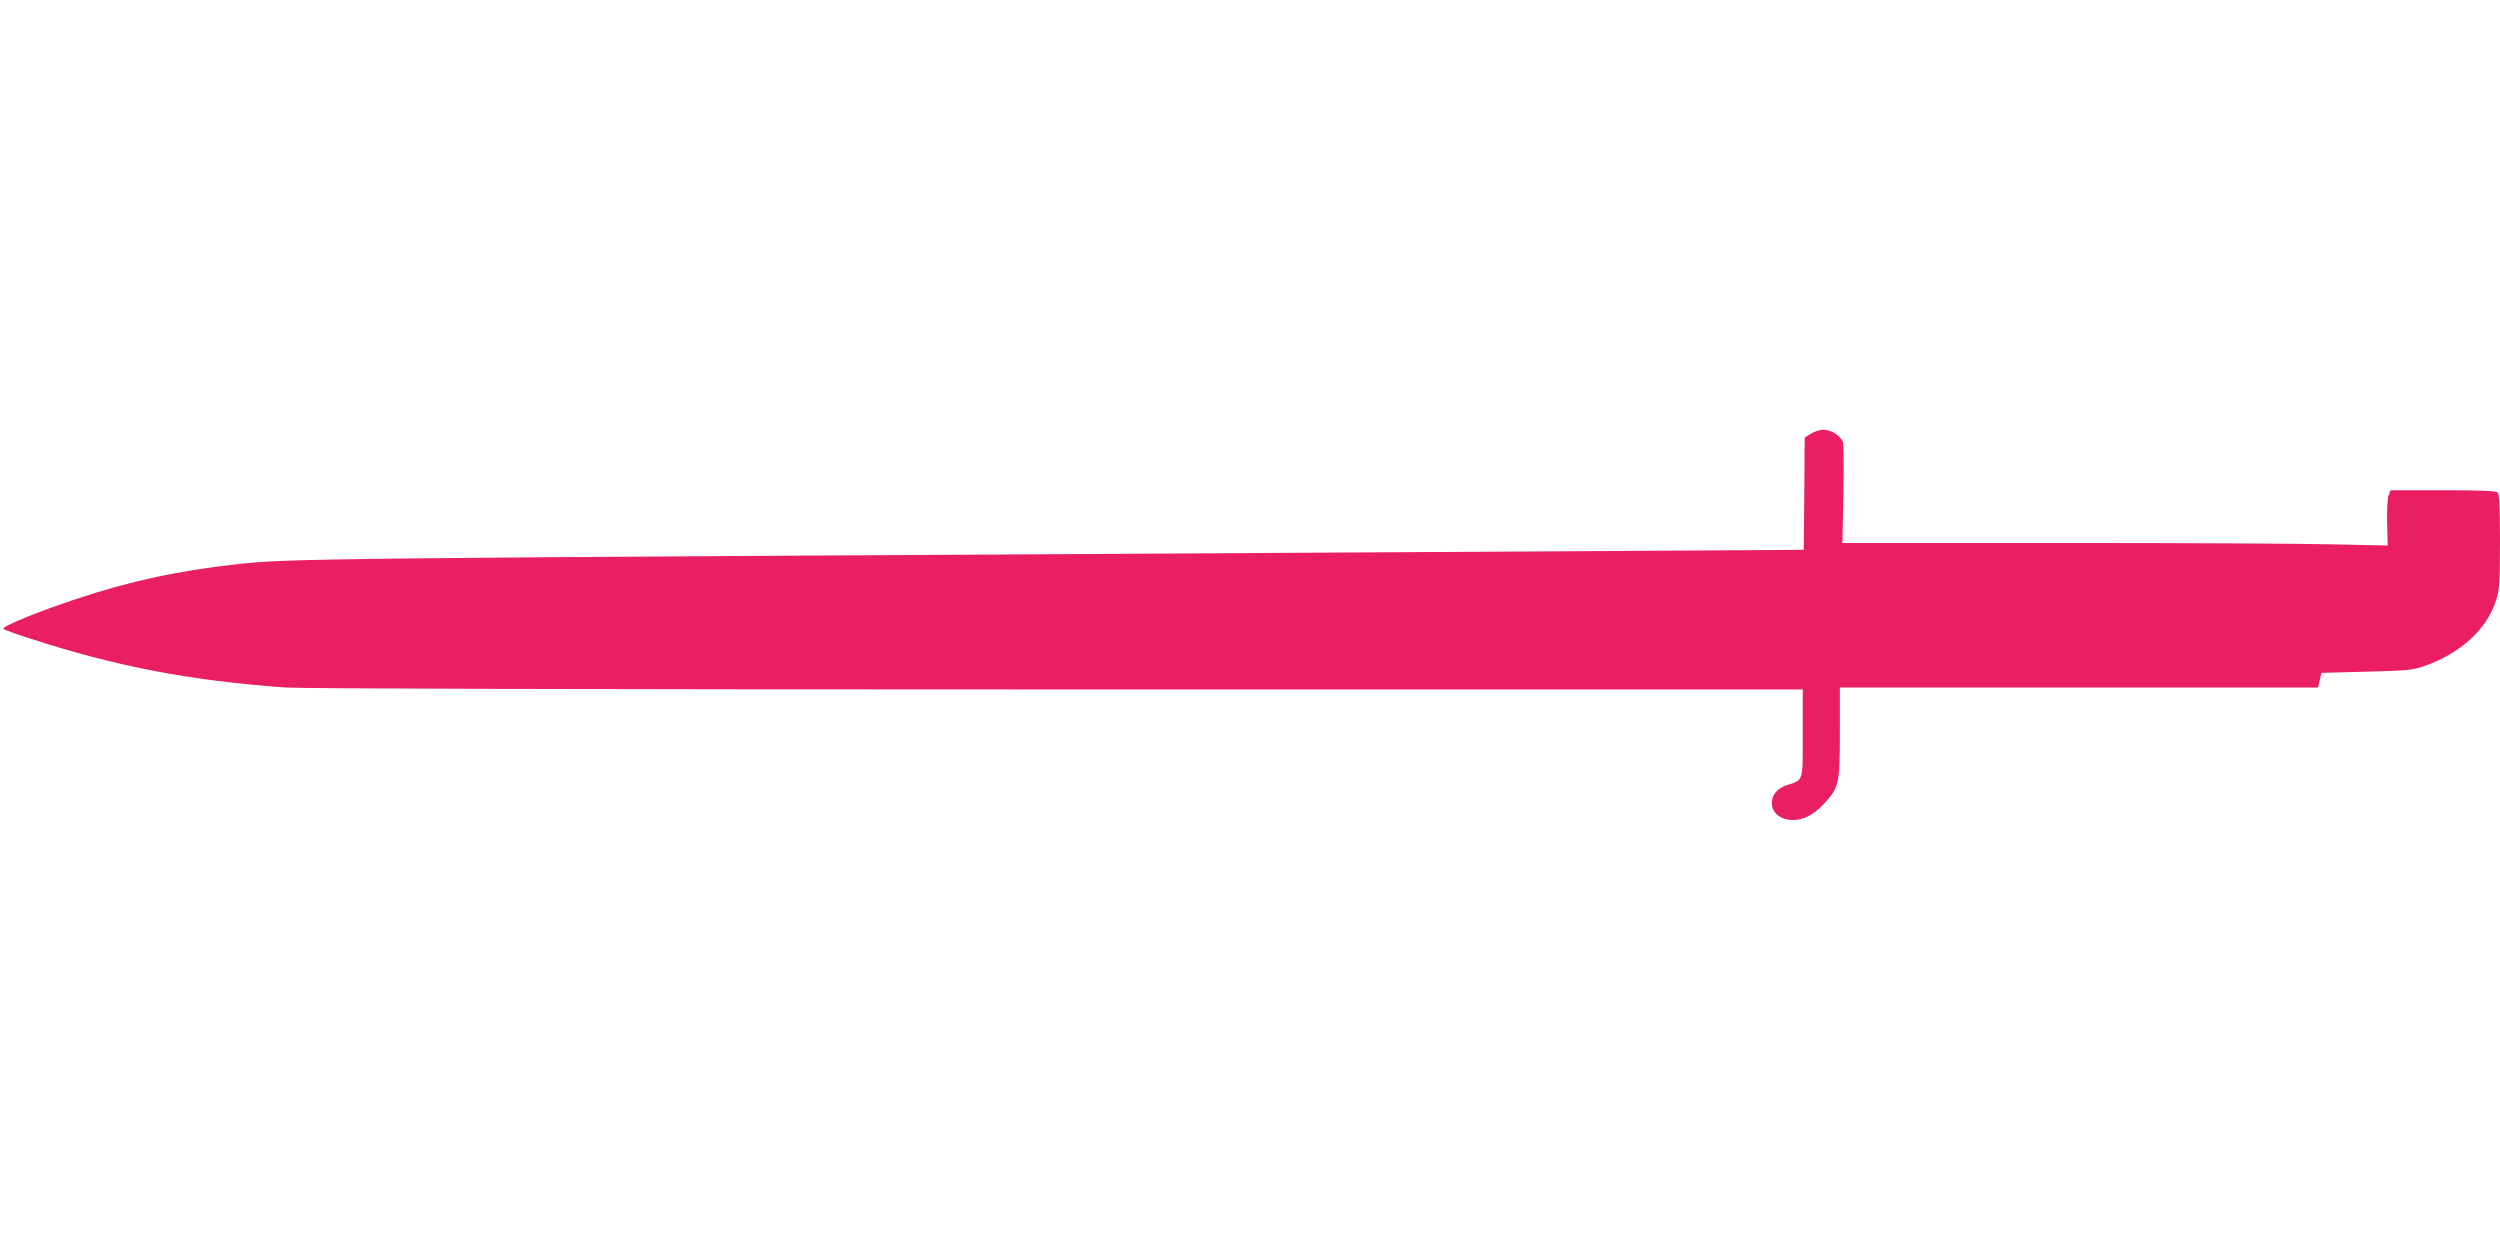 <?xml version="1.0" standalone="no"?>
<!DOCTYPE svg PUBLIC "-//W3C//DTD SVG 20010904//EN"
 "http://www.w3.org/TR/2001/REC-SVG-20010904/DTD/svg10.dtd">
<svg version="1.0" xmlns="http://www.w3.org/2000/svg"
 width="1280pt" height="640pt" viewBox="0 0 1280 640"
 preserveAspectRatio="xMidYMid meet">
<g transform="translate(0,640) scale(0.1,-0.1)"
fill="#e91e63" stroke="none">
<path d="M9273 4180 l-33 -20 -2 -287 -3 -288 -290 -2 c-159 -1 -1172 -7
-2250 -13 -5106 -28 -5212 -29 -5485 -59 -303 -34 -544 -86 -820 -178 -194
-64 -385 -142 -373 -153 4 -4 64 -26 133 -48 443 -144 818 -216 1310 -252 85
-6 1559 -10 3953 -10 l3817 0 0 -225 c0 -253 5 -237 -82 -265 -107 -34 -100
-162 10 -177 61 -8 121 18 177 78 81 87 85 100 85 367 l0 232 1224 0 1224 0 9
38 9 37 229 6 c204 5 237 8 295 28 188 65 324 190 370 338 18 57 20 93 20 302
0 171 -3 240 -12 249 -9 9 -85 12 -280 12 l-268 0 -11 -27 c-5 -15 -9 -79 -7
-142 l3 -114 -284 6 c-156 4 -785 7 -1396 7 l-1112 0 5 244 c3 134 2 256 -2
270 -8 32 -60 66 -101 66 -16 0 -45 -9 -62 -20z"/>
</g>
</svg>
